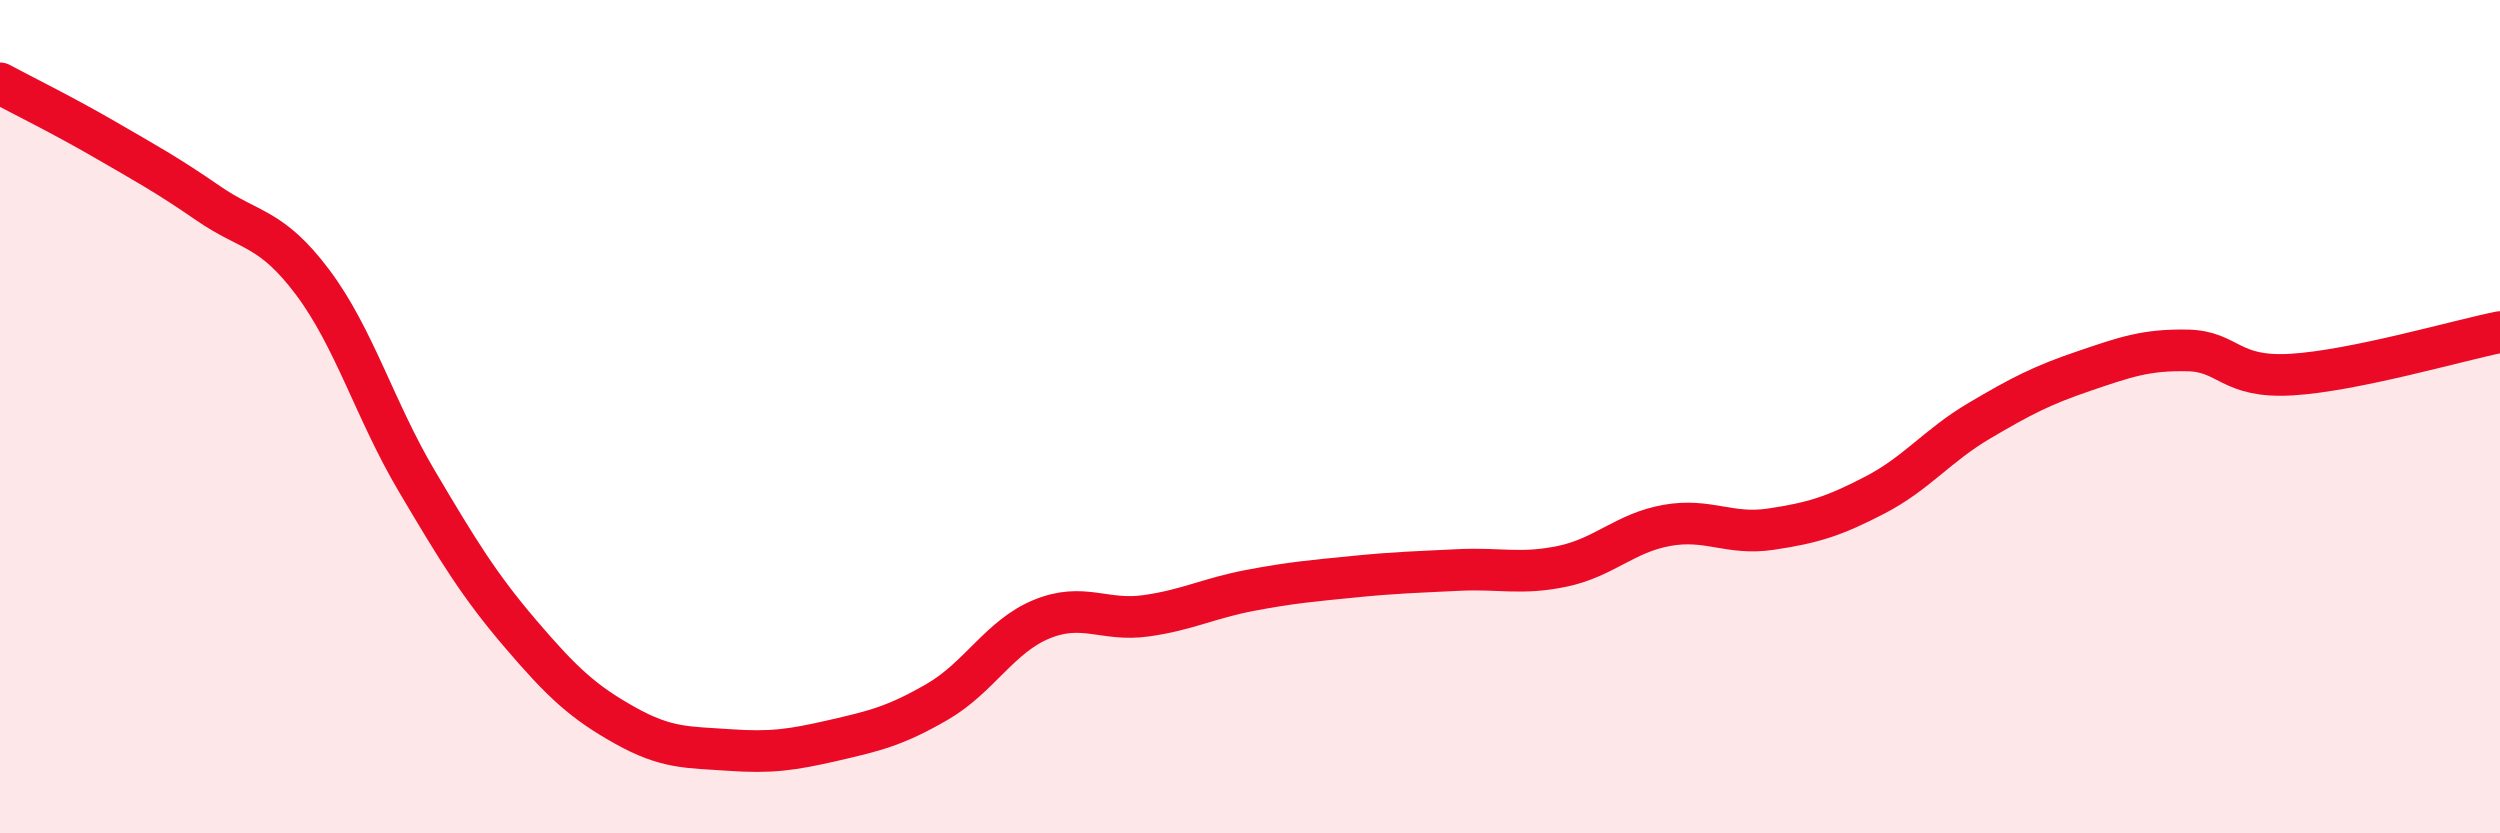 
    <svg width="60" height="20" viewBox="0 0 60 20" xmlns="http://www.w3.org/2000/svg">
      <path
        d="M 0,2 C 0.5,2.27 1.5,2.76 2.5,3.34 C 3.5,3.92 4,4.19 5,4.88 C 6,5.57 6.5,5.44 7.5,6.77 C 8.5,8.1 9,9.85 10,11.54 C 11,13.23 11.5,14.05 12.5,15.22 C 13.5,16.39 14,16.85 15,17.41 C 16,17.97 16.5,17.93 17.5,18 C 18.5,18.07 19,18 20,17.77 C 21,17.54 21.5,17.42 22.5,16.84 C 23.5,16.26 24,15.27 25,14.86 C 26,14.45 26.5,14.92 27.5,14.78 C 28.5,14.64 29,14.36 30,14.17 C 31,13.98 31.5,13.94 32.5,13.84 C 33.5,13.74 34,13.73 35,13.68 C 36,13.63 36.5,13.8 37.5,13.59 C 38.5,13.38 39,12.79 40,12.61 C 41,12.43 41.5,12.85 42.5,12.7 C 43.5,12.55 44,12.4 45,11.88 C 46,11.36 46.5,10.69 47.5,10.1 C 48.5,9.51 49,9.25 50,8.91 C 51,8.57 51.5,8.39 52.5,8.41 C 53.5,8.43 53.5,9.08 55,8.99 C 56.5,8.9 59,8.17 60,7.97L60 20L0 20Z"
        fill="#EB0A25"
        opacity="0.1"
        stroke-linecap="round"
        stroke-linejoin="round"
      />
      <path
        d="M 0,2 C 0.5,2.27 1.5,2.76 2.5,3.34 C 3.5,3.92 4,4.19 5,4.88 C 6,5.57 6.5,5.44 7.5,6.77 C 8.5,8.1 9,9.85 10,11.54 C 11,13.23 11.5,14.05 12.5,15.22 C 13.5,16.39 14,16.85 15,17.41 C 16,17.97 16.5,17.93 17.5,18 C 18.5,18.07 19,18 20,17.77 C 21,17.54 21.5,17.42 22.5,16.84 C 23.5,16.26 24,15.27 25,14.86 C 26,14.45 26.5,14.92 27.5,14.78 C 28.5,14.64 29,14.36 30,14.17 C 31,13.98 31.5,13.94 32.5,13.84 C 33.5,13.74 34,13.73 35,13.68 C 36,13.63 36.5,13.8 37.5,13.59 C 38.5,13.38 39,12.79 40,12.61 C 41,12.43 41.5,12.85 42.5,12.7 C 43.5,12.55 44,12.4 45,11.88 C 46,11.36 46.5,10.69 47.5,10.1 C 48.5,9.51 49,9.25 50,8.91 C 51,8.57 51.5,8.39 52.5,8.41 C 53.5,8.43 53.5,9.08 55,8.99 C 56.5,8.9 59,8.17 60,7.97"
        stroke="#EB0A25"
        stroke-width="1"
        fill="none"
        stroke-linecap="round"
        stroke-linejoin="round"
      />
    </svg>
  
